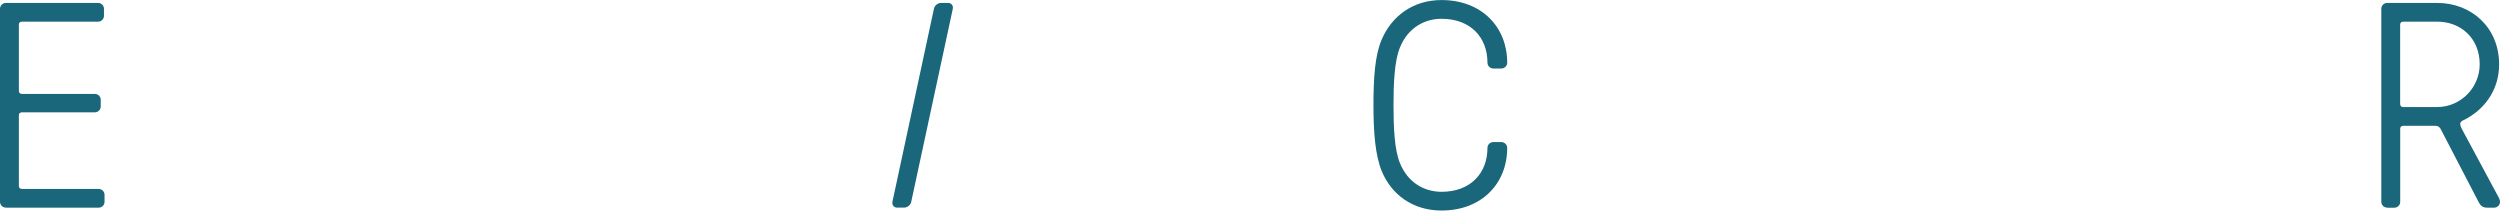<svg xmlns="http://www.w3.org/2000/svg" width="190" height="16" viewBox="0 0 190 16" fill="none"><g clip-path="url(#clip0_320_44)"><path d="M181.426 15.778C181.179 15.778 180.979 15.579 180.979 15.334V0.667C180.979 0.422 181.179 0.223 181.426 0.223H185.232C187.828 0.223 189.933 2.091 189.933 4.89C189.933 6.891 188.771 8.357 187.27 9.114C187.161 9.157 186.98 9.246 186.98 9.402C186.98 9.535 187.023 9.648 187.09 9.781L189.91 15.025C189.953 15.115 190 15.205 190 15.338C190 15.583 189.8 15.782 189.552 15.782H189.014C188.657 15.782 188.5 15.603 188.366 15.338L185.503 9.827C185.436 9.695 185.322 9.562 185.079 9.562H182.64C182.506 9.562 182.416 9.652 182.416 9.784V15.341C182.416 15.587 182.216 15.786 181.968 15.786H181.43L181.426 15.778ZM185.232 8.135C186.999 8.135 188.457 6.669 188.457 4.89C188.457 2.89 187.003 1.646 185.232 1.646H182.636C182.502 1.646 182.412 1.736 182.412 1.868V7.913C182.412 8.045 182.502 8.135 182.636 8.135H185.232Z" fill="#1A667A"></path><path d="M105.011 13.001C104.52 11.8 104.383 10.069 104.383 8.002C104.383 5.935 104.493 4.204 105.011 3.003C105.75 1.271 107.34 0.004 109.555 0.004C112.623 0.004 114.547 2.071 114.547 4.761C114.547 5.007 114.347 5.206 114.1 5.206H113.495C113.247 5.206 113.047 5.007 113.047 4.761C113.047 2.851 111.771 1.427 109.555 1.427C108.255 1.427 107.003 2.117 106.398 3.603C105.973 4.625 105.907 6.36 105.907 8.002C105.907 9.644 105.973 11.379 106.398 12.401C107.003 13.89 108.255 14.577 109.555 14.577C111.771 14.577 113.047 13.153 113.047 11.242C113.047 10.997 113.247 10.798 113.495 10.798H114.1C114.347 10.798 114.547 10.997 114.547 11.242C114.547 13.933 112.623 16 109.555 16C107.34 16 105.73 14.756 105.011 13.001Z" fill="#1A667A"></path><path d="M0.448 15.778C0.2 15.778 0 15.579 0 15.334V0.667C0 0.422 0.2 0.223 0.448 0.223H7.455C7.702 0.223 7.902 0.422 7.902 0.667V1.201C7.902 1.447 7.702 1.646 7.455 1.646H1.657C1.524 1.646 1.434 1.736 1.434 1.868V6.914C1.434 7.047 1.524 7.137 1.657 7.137H7.207C7.455 7.137 7.655 7.335 7.655 7.581V8.092C7.655 8.338 7.455 8.537 7.207 8.537H1.657C1.524 8.537 1.434 8.626 1.434 8.759V14.136C1.434 14.269 1.524 14.359 1.657 14.359H7.498C7.745 14.359 7.945 14.557 7.945 14.803V15.338C7.945 15.583 7.745 15.782 7.498 15.782H0.448V15.778Z" fill="#1A667A"></path><path d="M68.183 15.778C67.935 15.778 67.778 15.579 67.825 15.334L70.979 0.667C71.022 0.422 71.27 0.223 71.517 0.223H72.055C72.303 0.223 72.46 0.422 72.413 0.667L69.255 15.334C69.212 15.579 68.964 15.778 68.717 15.778H68.179H68.183Z" fill="#1A667A"></path></g><defs><clipPath id="clip0_320_44"><rect width="190" height="16" fill="white"></rect></clipPath></defs></svg>